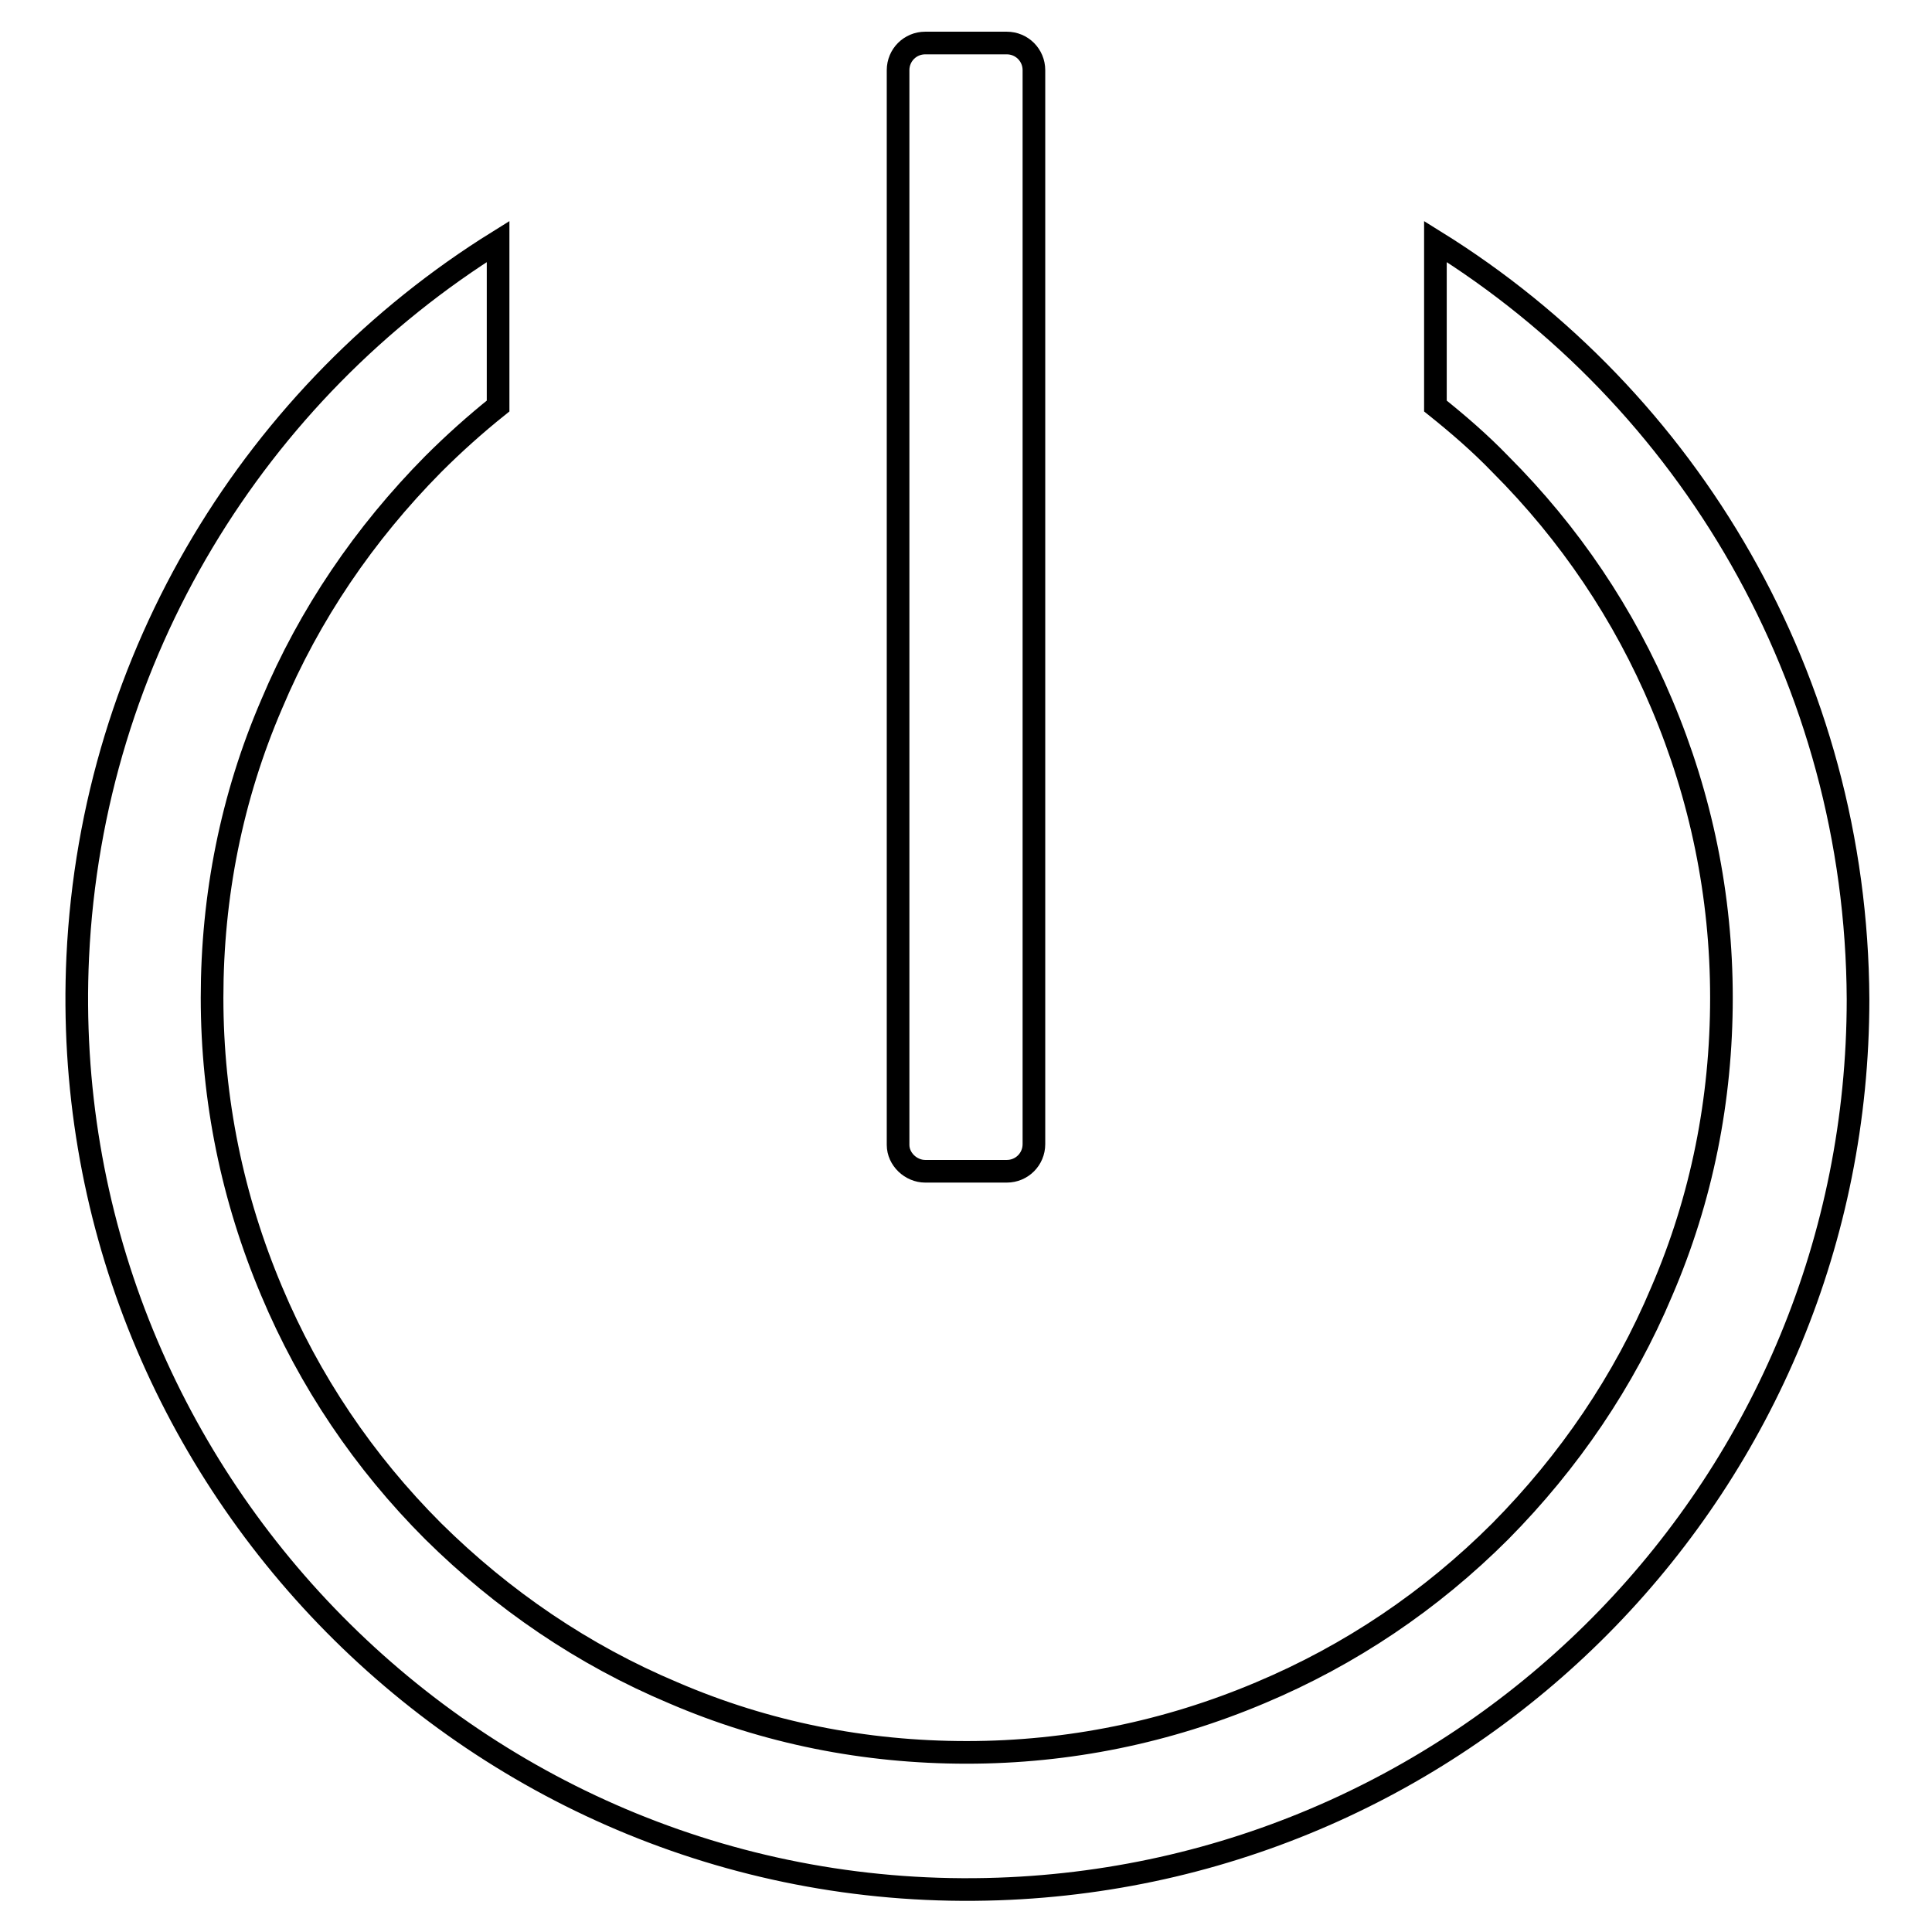 <?xml version="1.0" encoding="utf-8"?>
<!-- Svg Vector Icons : http://www.onlinewebfonts.com/icon -->
<!DOCTYPE svg PUBLIC "-//W3C//DTD SVG 1.1//EN" "http://www.w3.org/Graphics/SVG/1.1/DTD/svg11.dtd">
<svg version="1.1" xmlns="http://www.w3.org/2000/svg" xmlns:xlink="http://www.w3.org/1999/xlink" x="0px" y="0px" viewBox="0 0 256 256" enable-background="new 0 0 256 256" xml:space="preserve">
<g><g><path stroke-width="3" fill-opacity="0" stroke="#000000"  d="M190.2,32C190.2,32,190.2,32,190.2,32l0,21.8v0c3,2.4,5.9,4.9,8.6,7.7c9.2,9.2,16.4,19.9,21.4,31.8c5.2,12.3,7.9,25.4,7.9,38.9c0,13.5-2.6,26.6-7.9,38.9c-5,11.9-12.3,22.6-21.4,31.8c-9.2,9.2-19.9,16.4-31.8,21.4c-12.3,5.2-25.4,7.9-38.9,7.9c-13.5,0-26.6-2.6-38.9-7.9c-11.9-5-22.6-12.3-31.8-21.4c-9.2-9.2-16.4-19.9-21.4-31.8c-5.2-12.3-7.9-25.4-7.9-38.9c0-13.5,2.6-26.6,7.9-38.9c5-11.9,12.3-22.6,21.4-31.8c2.7-2.7,5.6-5.3,8.6-7.7c0,0,0,0,0,0V32c0,0,0,0,0,0c-32,19.9-53.8,54.7-55.7,94.8c-3.2,68.7,53.2,125.9,122,123.5c63.3-2.2,113.9-54.1,113.9-117.9C246,90,223.7,52.8,190.2,32z"/><path stroke-width="3" fill-opacity="0" stroke="#000000"  d="M122.6,155.2h10.8c2,0,3.6-1.6,3.6-3.6V9.3c0-2-1.6-3.6-3.6-3.6h-10.8c-2,0-3.6,1.6-3.6,3.6v142.4C119,153.6,120.7,155.2,122.6,155.2z"/></g></g>
</svg>